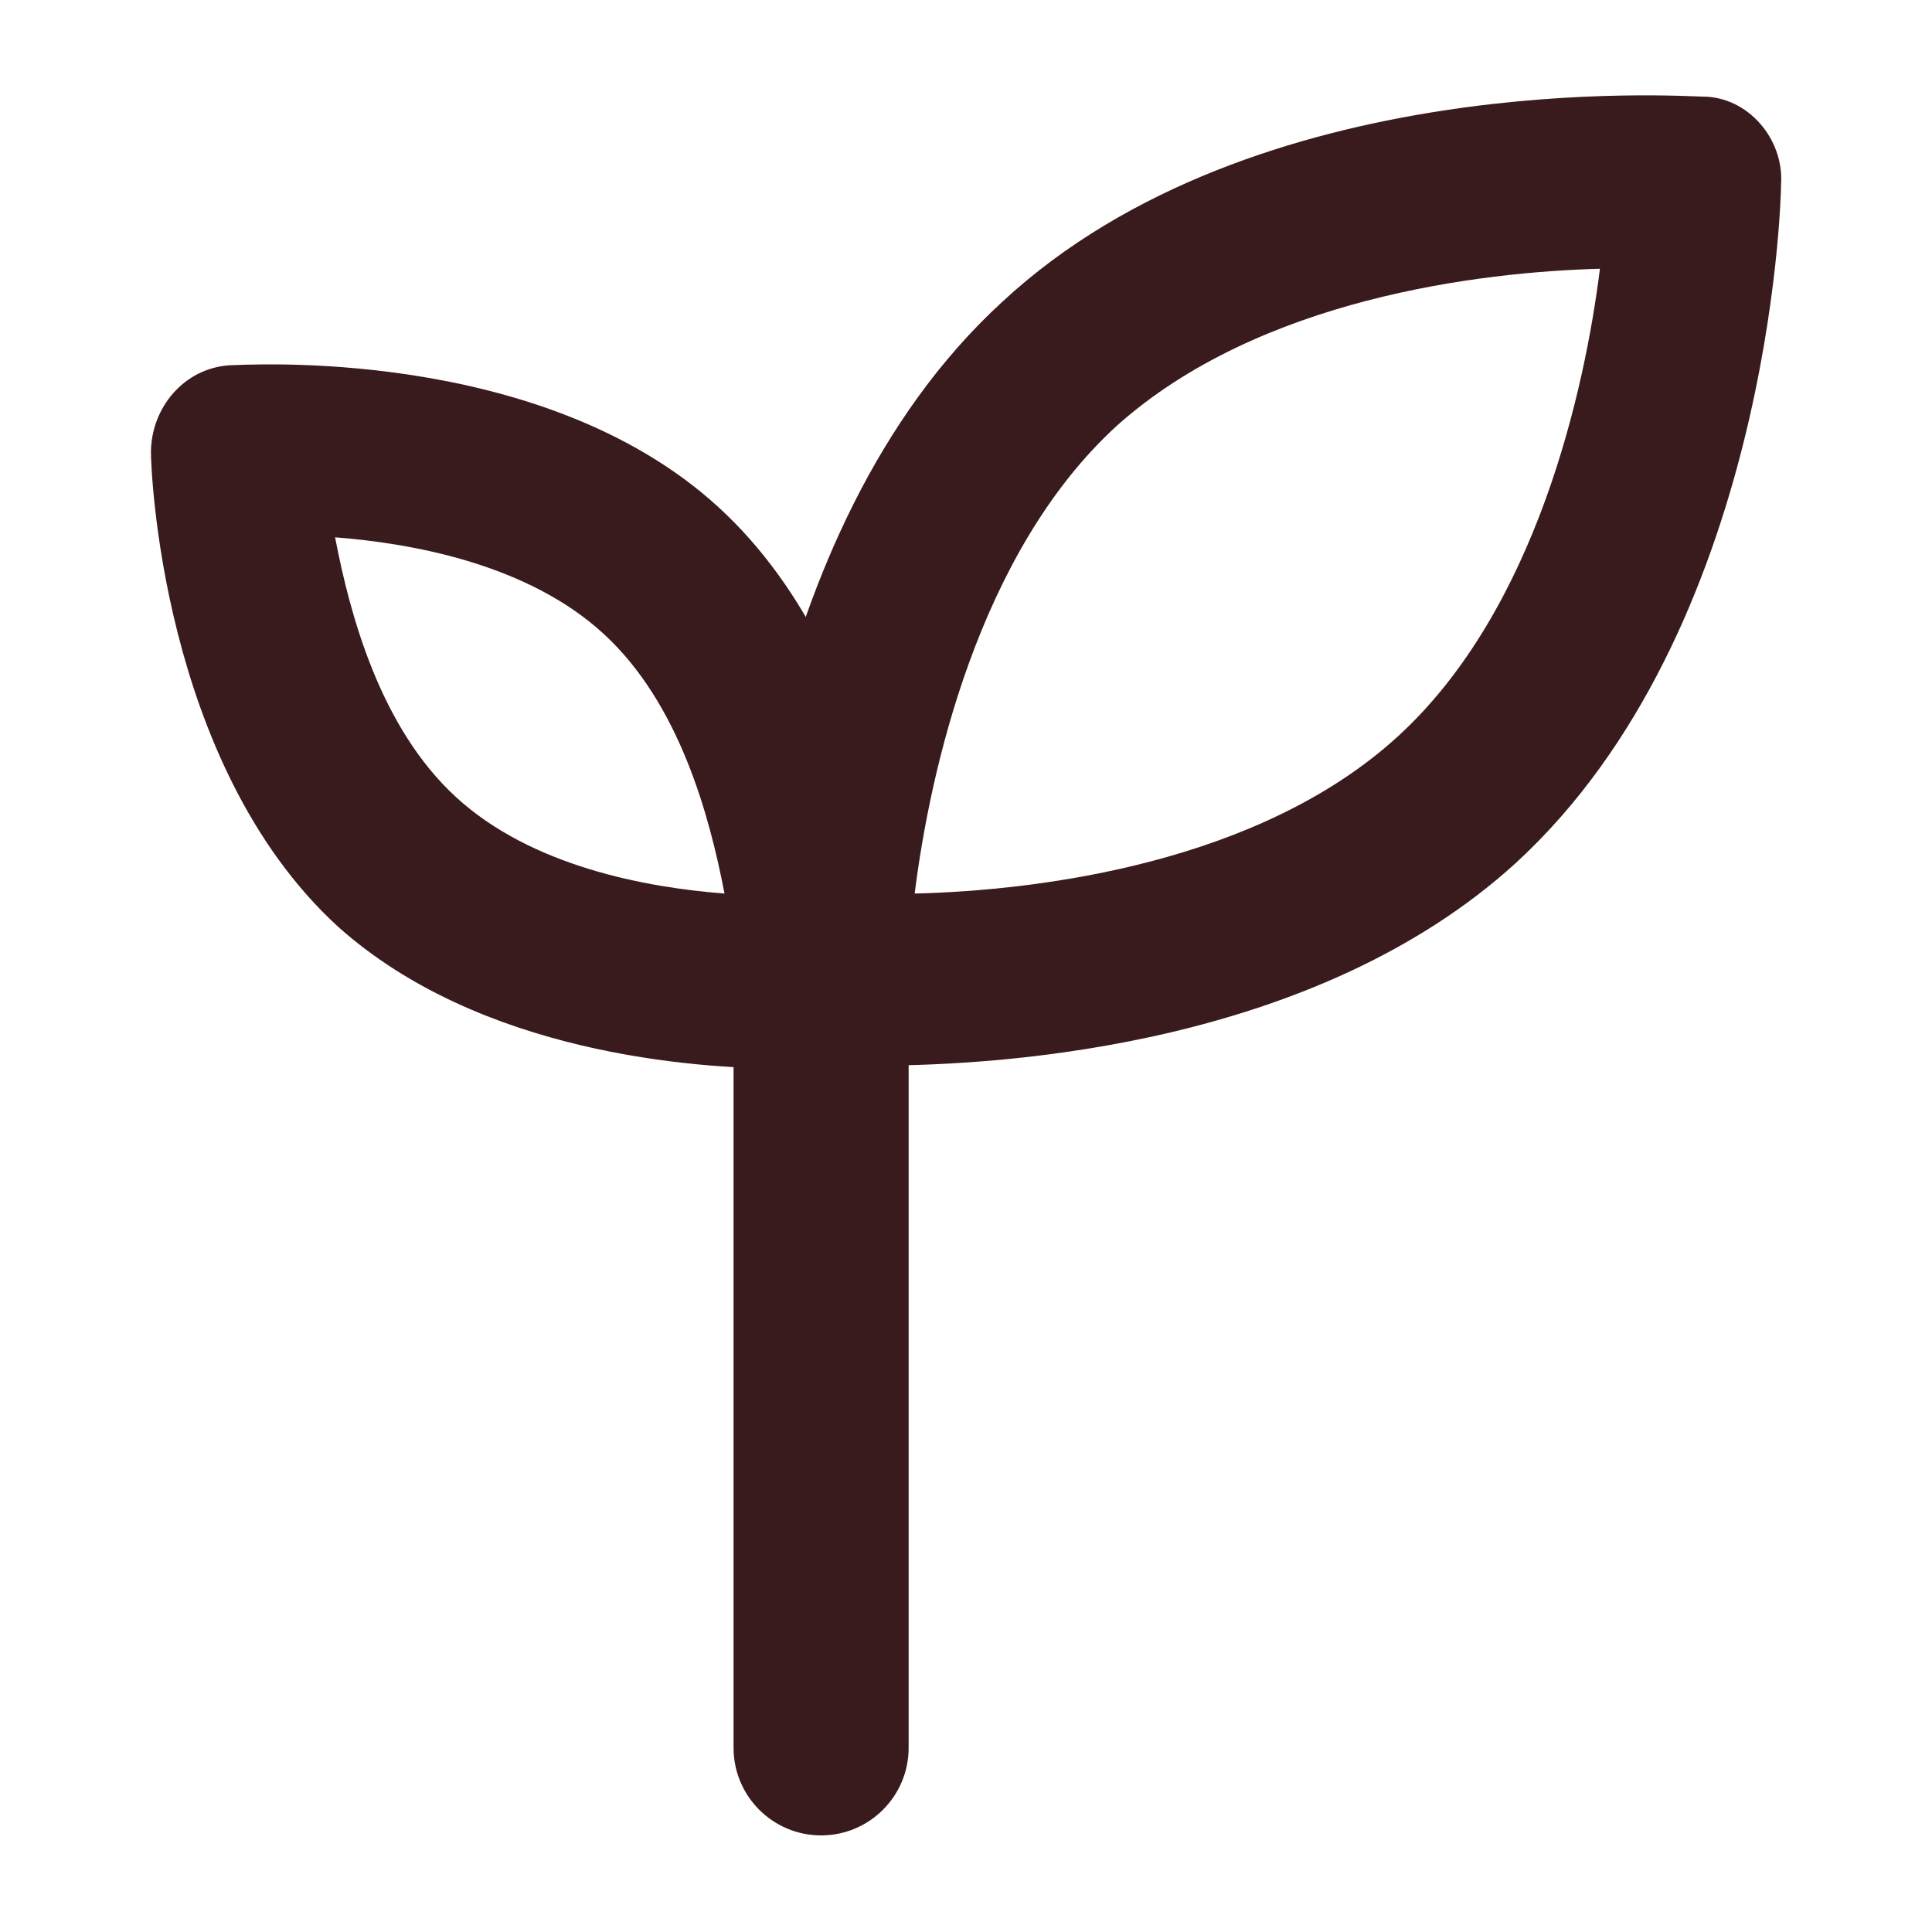 <svg viewBox="0 0 64 64" version="1.1" xmlns="http://www.w3.org/2000/svg" id="Layer_1">
  
  <defs>
    <style>
      .st0 {
        fill: #3a1b1d;
      }
    </style>
  </defs>
  <path d="M26,35.4c-3,0-10.1-.5-14.8-4.7-5.9-5.4-6.2-15.3-6.2-15.7,0-1.5,1.1-2.8,2.6-2.9.4,0,10.3-.7,16.2,4.7,5.9,5.4,6.2,15.3,6.2,15.7,0,1.5-1.1,2.8-2.6,2.9h-1.4ZM11.1,17.8c.5,2.6,1.5,6.3,4,8.6,2.5,2.3,6.3,3,8.9,3.2-.5-2.6-1.5-6.3-4-8.6s-6.3-3-8.9-3.2ZM7.9,14.9h0Z" class="st0"></path>
  <path d="M29.1,35.4h-2.1c-1.5,0-2.7-1.4-2.6-2.9,0-.6.4-14.8,8.8-22.5,8.4-7.8,22.6-6.8,23.2-6.8,1.5,0,2.7,1.4,2.6,2.9,0,.6-.4,14.8-8.8,22.5-6.6,6-16.8,6.7-21.2,6.7h.1ZM53.1,8.9c-4.1.1-11.4,1-16.1,5.2-4.6,4.2-6.2,11.5-6.7,15.5,4.1-.1,11.4-1,16-5.2,4.6-4.2,6.2-11.5,6.7-15.5,0,0,0,0,.1,0Z" class="st0"></path>
  <path d="M27.2,60.8c-1.6,0-2.9-1.3-2.9-2.9v-26.8c0-1.6,1.3-2.9,2.9-2.9s2.9,1.3,2.9,2.9v26.8c0,1.6-1.3,2.9-2.9,2.9Z" class="st0"></path>
</svg>